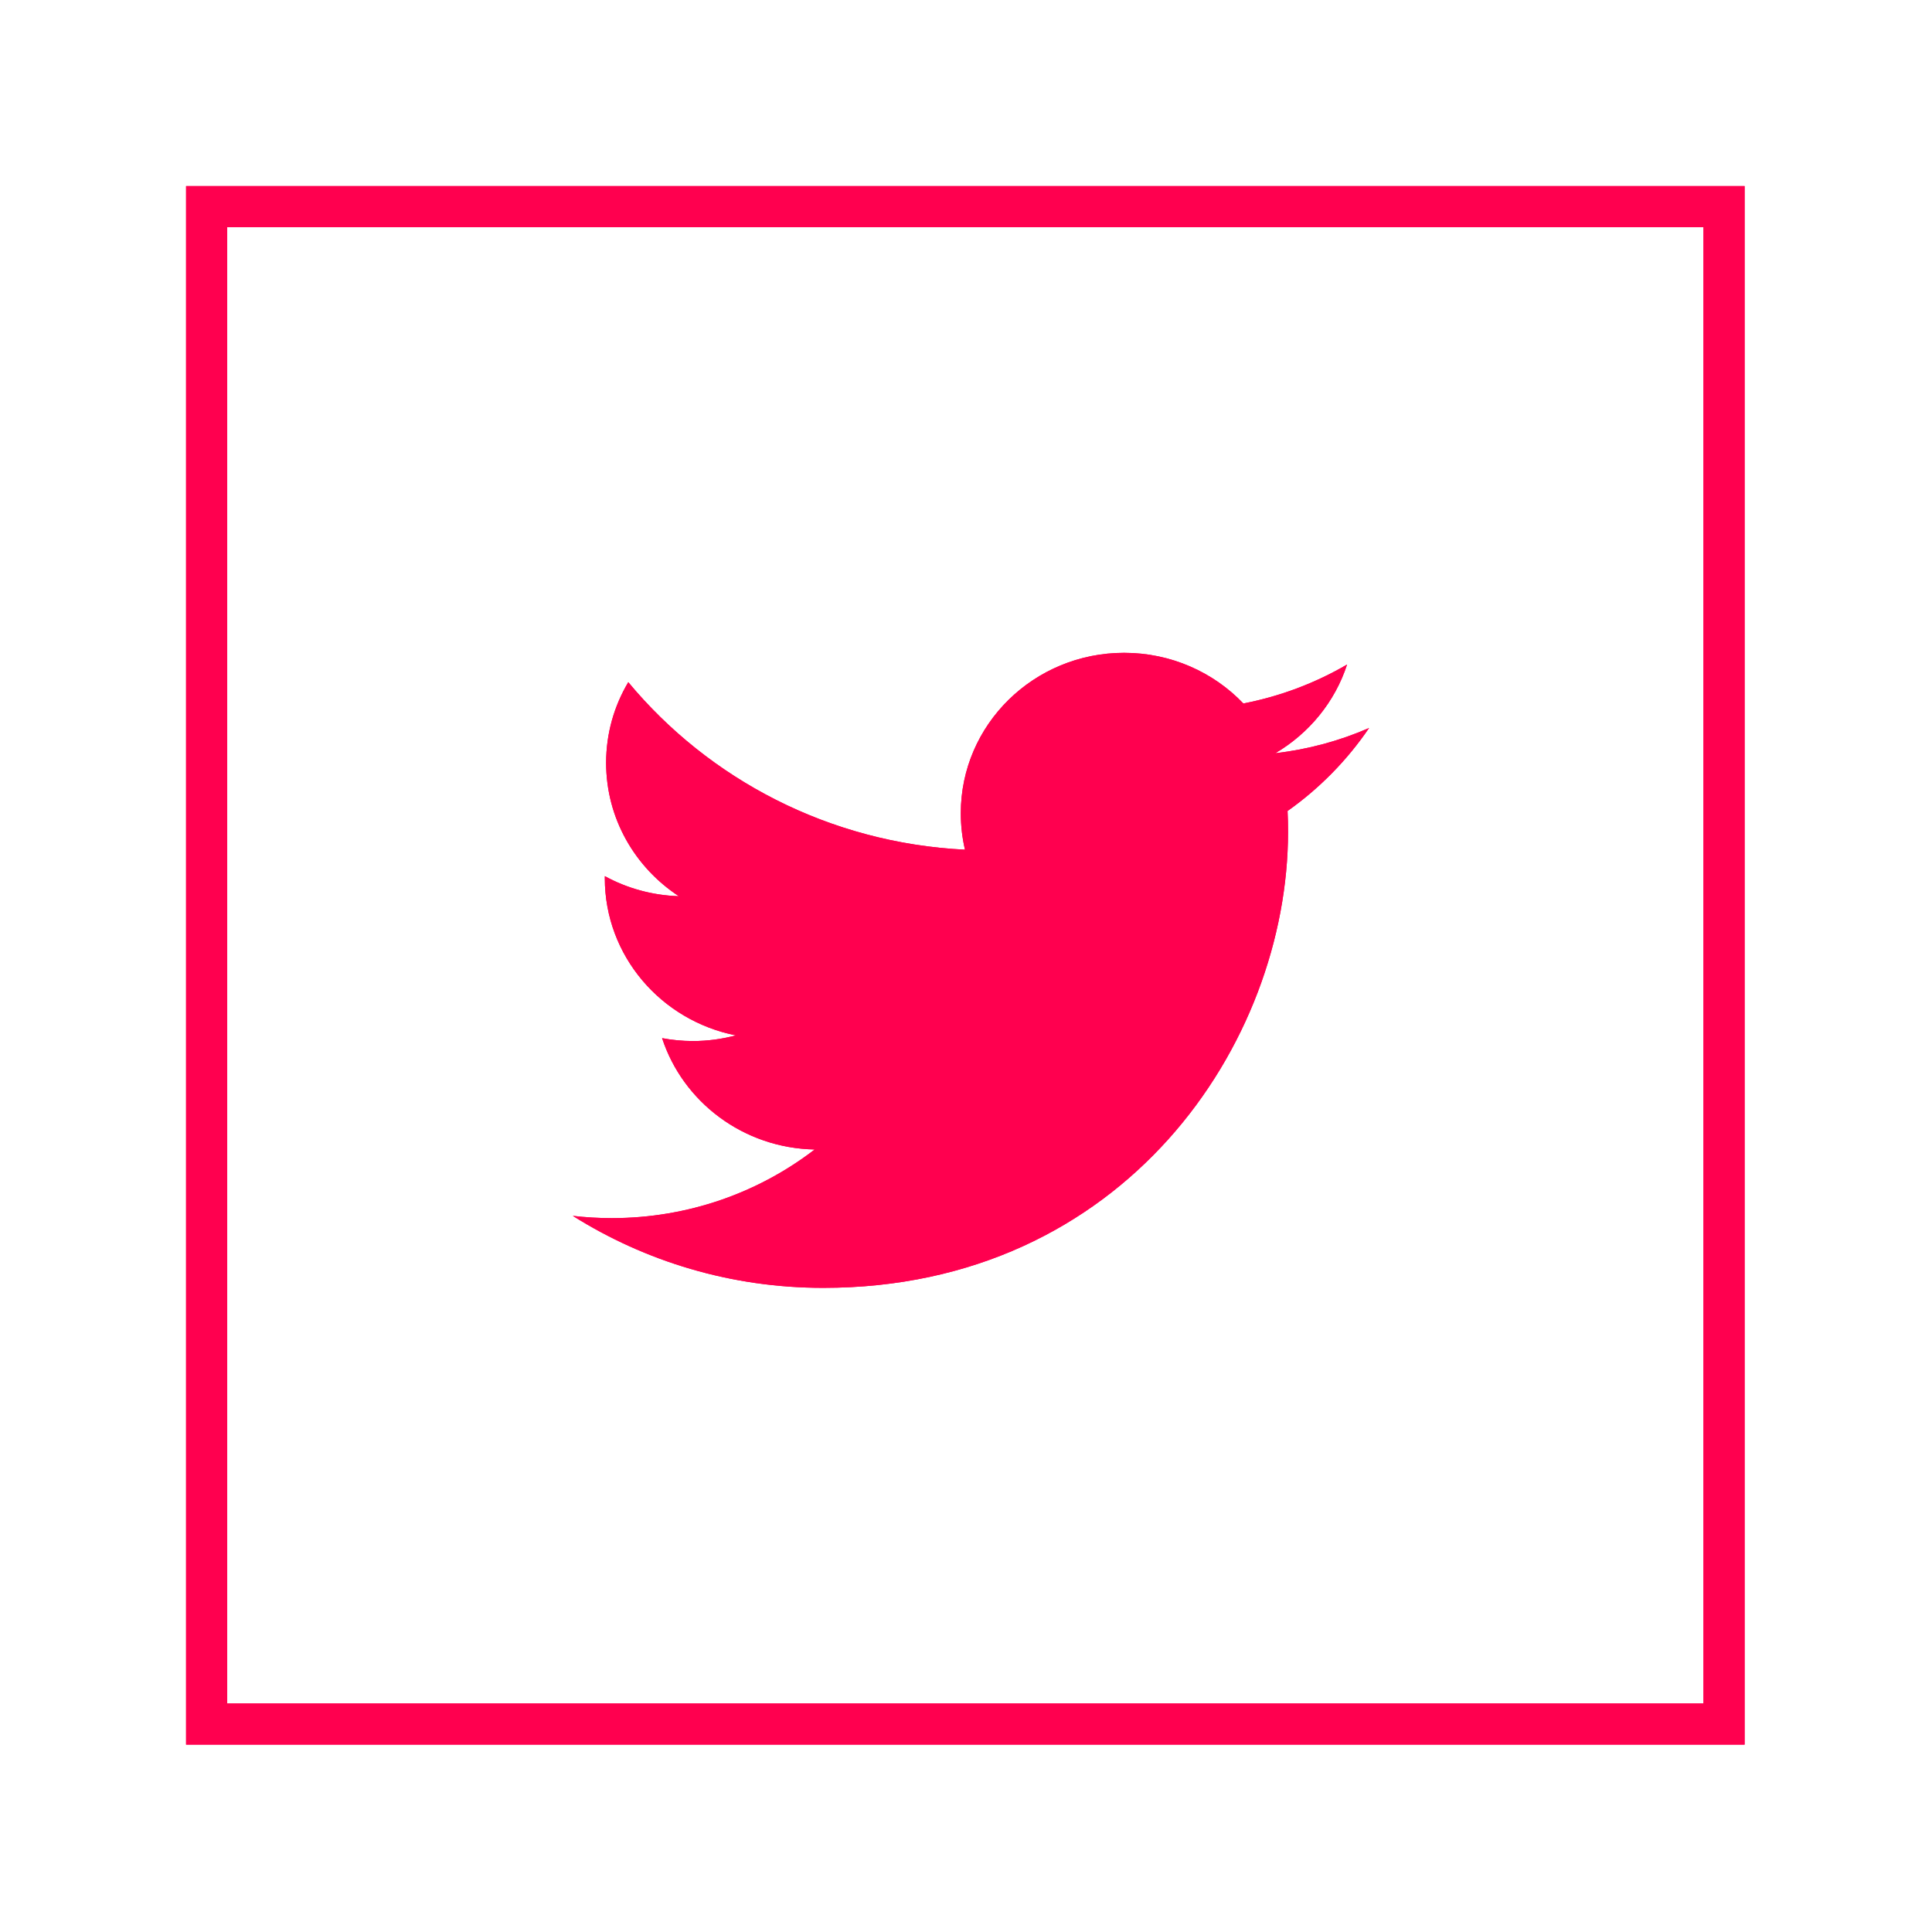 <?xml version="1.0" encoding="UTF-8" standalone="no"?><!DOCTYPE svg PUBLIC "-//W3C//DTD SVG 1.1//EN" "http://www.w3.org/Graphics/SVG/1.1/DTD/svg11.dtd"><svg width="100%" height="100%" viewBox="0 0 318 318" version="1.1" xmlns="http://www.w3.org/2000/svg" xmlns:xlink="http://www.w3.org/1999/xlink" xml:space="preserve" xmlns:serif="http://www.serif.com/" style="fill-rule:evenodd;clip-rule:evenodd;stroke-miterlimit:10;"><rect x="34.013" y="34.013" width="249.759" height="249.759" style="fill:#e7272b;fill-opacity:0;stroke:#ff004f;stroke-width:6.77px;"/><path d="M221.725,109.377c-5.198,3.033 -10.946,5.227 -17.072,6.413c-4.899,-5.133 -11.897,-8.339 -19.627,-8.339c-14.845,0 -26.882,11.817 -26.882,26.395c0,2.067 0.234,4.078 0.689,6.009c-22.345,-1.106 -42.16,-11.606 -55.42,-27.572c-2.321,3.896 -3.648,8.433 -3.648,13.271c0,9.154 4.749,17.226 11.968,21.956c-4.411,-0.136 -8.56,-1.322 -12.183,-3.3l0,0.338c0,12.778 9.267,23.442 21.567,25.87c-2.25,0.605 -4.631,0.933 -7.078,0.933c-1.734,0 -3.422,-0.169 -5.063,-0.478c3.422,10.481 13.355,18.112 25.121,18.328c-9.206,7.078 -20.804,11.297 -33.399,11.297c-2.18,0 -4.312,-0.127 -6.417,-0.371c11.907,7.486 26.035,11.85 41.222,11.85c49.463,0 76.505,-40.2 76.505,-75.075c0,-1.139 -0.019,-2.287 -0.08,-3.417c5.26,-3.717 9.816,-8.367 13.415,-13.659c-4.814,2.104 -10.002,3.52 -15.435,4.153c5.545,-3.263 9.81,-8.428 11.817,-14.602" style="fill:#ff004f;fill-rule:nonzero;"/><rect x="34.013" y="34.013" width="249.759" height="249.759" style="fill:#e7272b;fill-opacity:0;stroke:#ff004f;stroke-width:6.77px;"/><path d="M221.725,109.377c-5.198,3.033 -10.946,5.227 -17.072,6.413c-4.899,-5.133 -11.897,-8.339 -19.627,-8.339c-14.845,0 -26.882,11.817 -26.882,26.395c0,2.067 0.234,4.078 0.689,6.009c-22.345,-1.106 -42.16,-11.606 -55.42,-27.572c-2.321,3.896 -3.648,8.433 -3.648,13.271c0,9.154 4.749,17.226 11.968,21.956c-4.411,-0.136 -8.56,-1.322 -12.183,-3.3l0,0.338c0,12.778 9.267,23.442 21.567,25.87c-2.25,0.605 -4.631,0.933 -7.078,0.933c-1.734,0 -3.422,-0.169 -5.063,-0.478c3.422,10.481 13.355,18.112 25.121,18.328c-9.206,7.078 -20.804,11.297 -33.399,11.297c-2.18,0 -4.312,-0.127 -6.417,-0.371c11.907,7.486 26.035,11.85 41.222,11.85c49.463,0 76.505,-40.2 76.505,-75.075c0,-1.139 -0.019,-2.287 -0.08,-3.417c5.26,-3.717 9.816,-8.367 13.415,-13.659c-4.814,2.104 -10.002,3.52 -15.435,4.153c5.545,-3.263 9.81,-8.428 11.817,-14.602" style="fill:#ff004f;fill-rule:nonzero;"/></svg>
